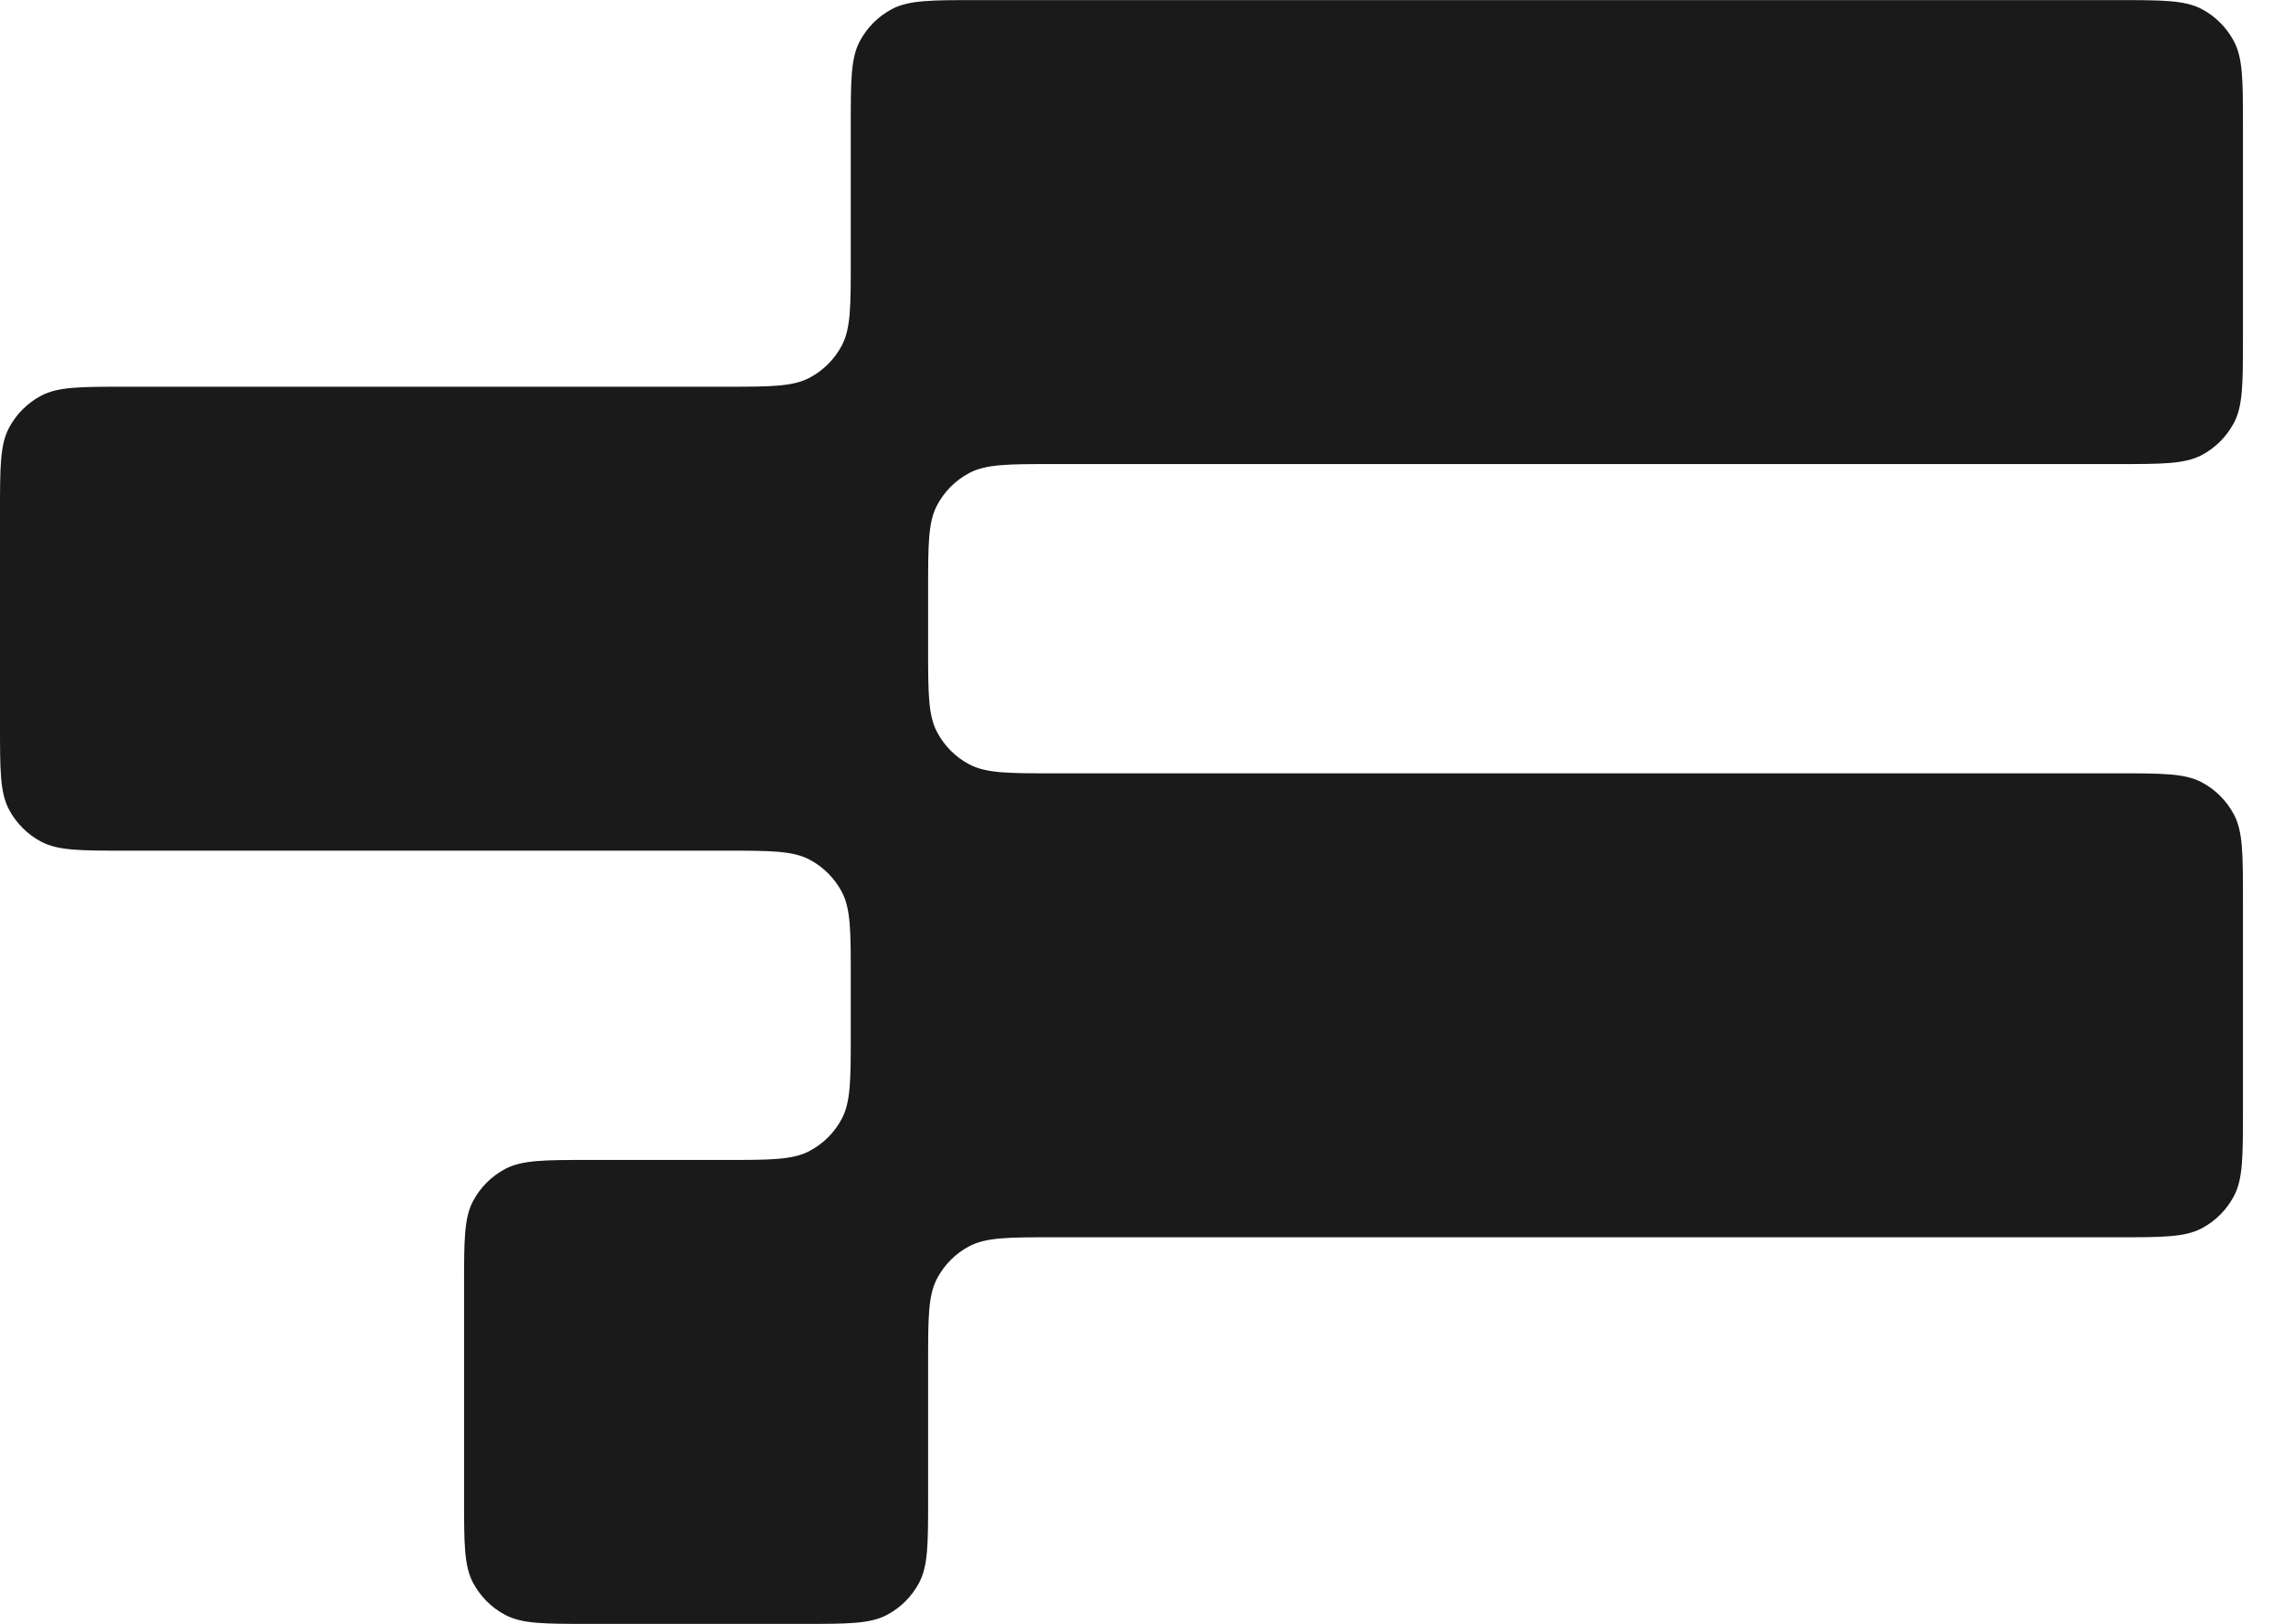 <svg width="45" height="32" viewBox="0 0 45 32" fill="none" xmlns="http://www.w3.org/2000/svg">
<g clip-path="url(#clip0_778_589)">
<path d="M44.191 6.676C44.191 7.558 44.191 8 44.013 8.334C43.87 8.604 43.65 8.825 43.38 8.968C43.045 9.145 42.604 9.145 41.722 9.145H20.754C19.872 9.145 19.431 9.145 19.096 9.322C18.826 9.465 18.606 9.686 18.463 9.956C18.286 10.29 18.286 10.731 18.286 11.613V12.771C18.286 13.654 18.286 14.095 18.463 14.429C18.606 14.699 18.826 14.92 19.096 15.063C19.431 15.24 19.872 15.24 20.754 15.24H41.722C42.604 15.24 43.045 15.24 43.38 15.417C43.65 15.56 43.87 15.781 44.013 16.051C44.191 16.385 44.191 16.826 44.191 17.709V21.914C44.191 22.797 44.191 23.238 44.013 23.572C43.87 23.842 43.65 24.063 43.38 24.206C43.045 24.383 42.604 24.383 41.722 24.383H20.754C19.872 24.383 19.431 24.383 19.096 24.56C18.826 24.703 18.606 24.924 18.463 25.194C18.286 25.528 18.286 25.969 18.286 26.852V29.533C18.286 30.416 18.286 30.857 18.109 31.191C17.966 31.461 17.745 31.682 17.475 31.825C17.14 32.002 16.699 32.002 15.817 32.002H11.611C10.729 32.002 10.288 32.002 9.954 31.825C9.684 31.682 9.463 31.461 9.32 31.191C9.143 30.857 9.143 30.416 9.143 29.533V25.328C9.143 24.445 9.143 24.004 9.32 23.67C9.463 23.4 9.684 23.179 9.954 23.036C10.288 22.859 10.729 22.859 11.611 22.859H14.293C15.175 22.859 15.617 22.859 15.951 22.682C16.221 22.539 16.442 22.318 16.585 22.048C16.762 21.714 16.762 21.273 16.762 20.39V19.232C16.762 18.35 16.762 17.909 16.585 17.575C16.442 17.305 16.221 17.084 15.951 16.941C15.617 16.764 15.175 16.764 14.293 16.764H2.469C1.586 16.764 1.145 16.764 0.811 16.587C0.541 16.444 0.32 16.223 0.177 15.953C0 15.619 0 15.178 0 14.295V10.09C0 9.207 0 8.766 0.177 8.432C0.32 8.162 0.541 7.941 0.811 7.798C1.145 7.621 1.586 7.621 2.469 7.621H14.293C15.175 7.621 15.617 7.621 15.951 7.444C16.221 7.301 16.442 7.08 16.585 6.81C16.762 6.476 16.762 6.035 16.762 5.152V2.471C16.762 1.588 16.762 1.147 16.939 0.813C17.082 0.543 17.303 0.322 17.573 0.179C17.907 0.002 18.348 0.002 19.23 0.002H41.722C42.604 0.002 43.045 0.002 43.38 0.179C43.65 0.322 43.87 0.543 44.013 0.813C44.191 1.147 44.191 1.588 44.191 2.471V6.676Z" fill="#1A1A1A"/>
</g>
<defs>
<clipPath id="clip0_778_589">
<rect width="45" height="32" fill="white" transform="translate(0 0.002)"/>
</clipPath>
</defs>
</svg>
